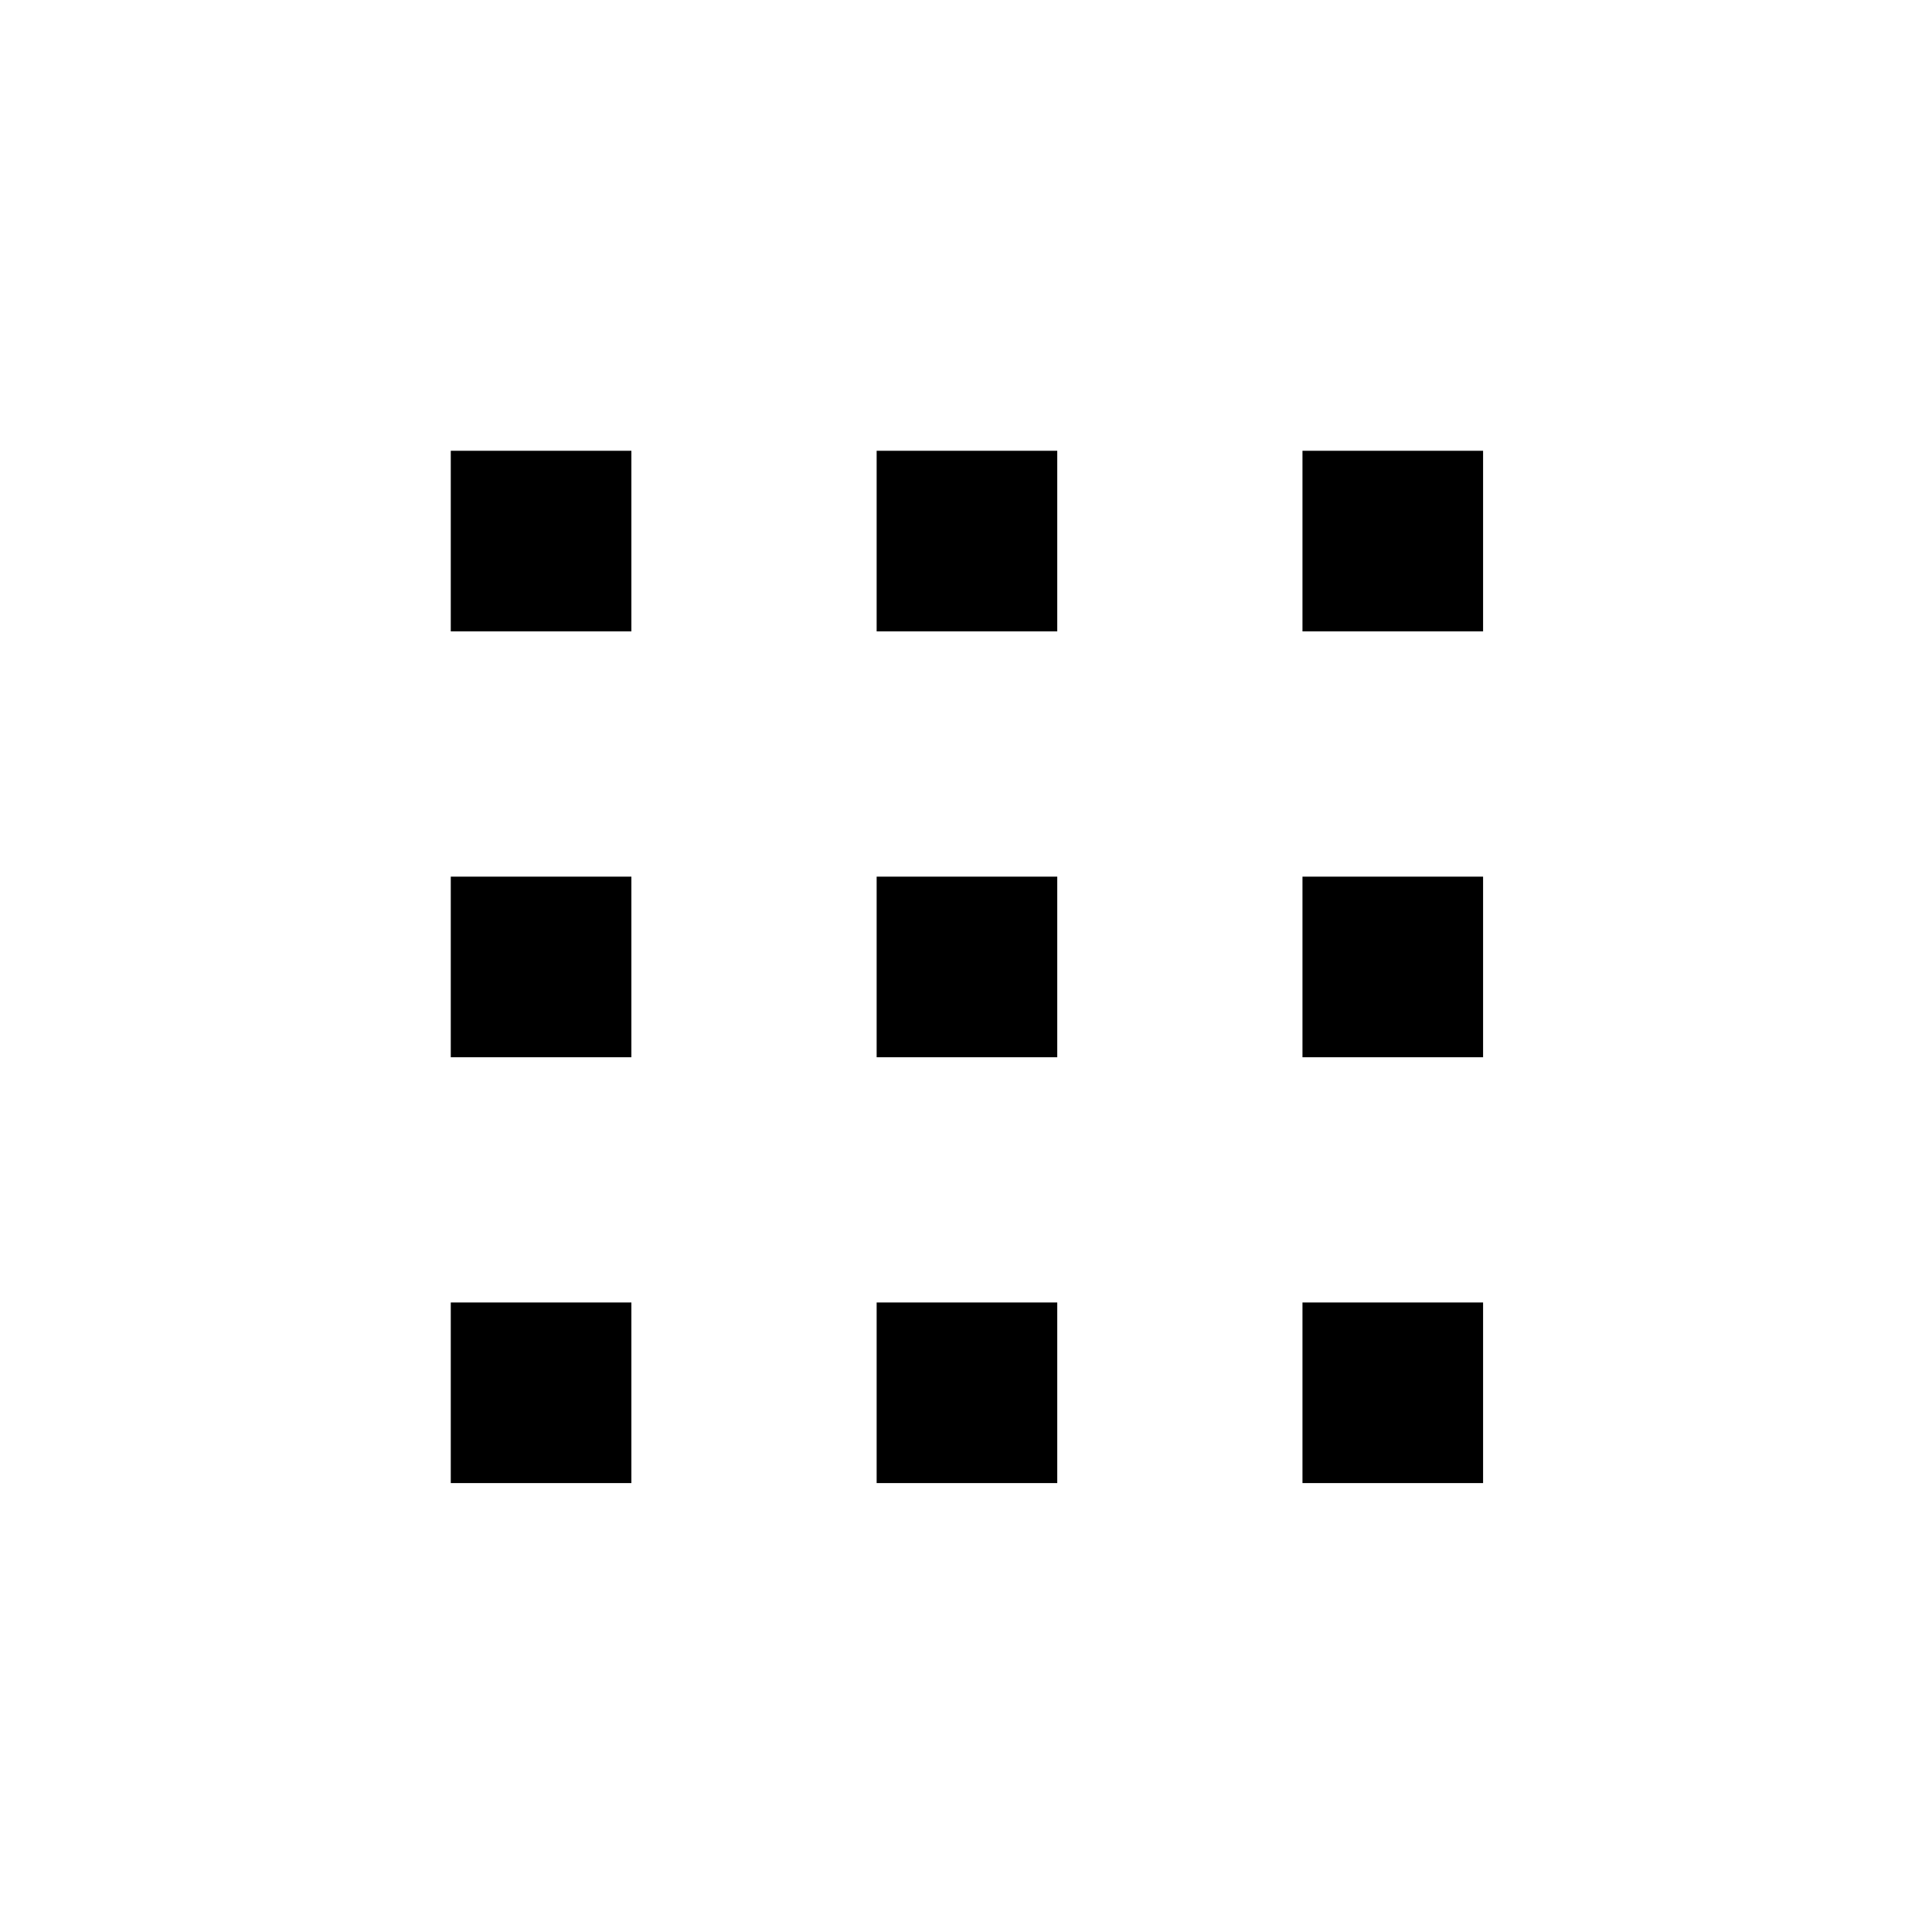 <?xml version="1.0" encoding="UTF-8"?>
<!-- Uploaded to: SVG Find, www.svgrepo.com, Generator: SVG Find Mixer Tools -->
<svg fill="#000000" width="800px" height="800px" version="1.1" viewBox="144 144 512 512" xmlns="http://www.w3.org/2000/svg">
 <g>
  <path d="m489.17 376.32h47.863v47.863h-47.863z"/>
  <path d="m376.32 376.32h47.863v47.863h-47.863z"/>
  <path d="m263.46 376.32h47.863v47.863h-47.863z"/>
  <path d="m489.17 489.17h47.863v47.863h-47.863z"/>
  <path d="m376.32 489.17h47.863v47.863h-47.863z"/>
  <path d="m263.46 489.17h47.863v47.863h-47.863z"/>
  <path d="m489.17 263.46h47.863v47.863h-47.863z"/>
  <path d="m376.32 263.46h47.863v47.863h-47.863z"/>
  <path d="m263.46 263.46h47.863v47.863h-47.863z"/>
 </g>
</svg>